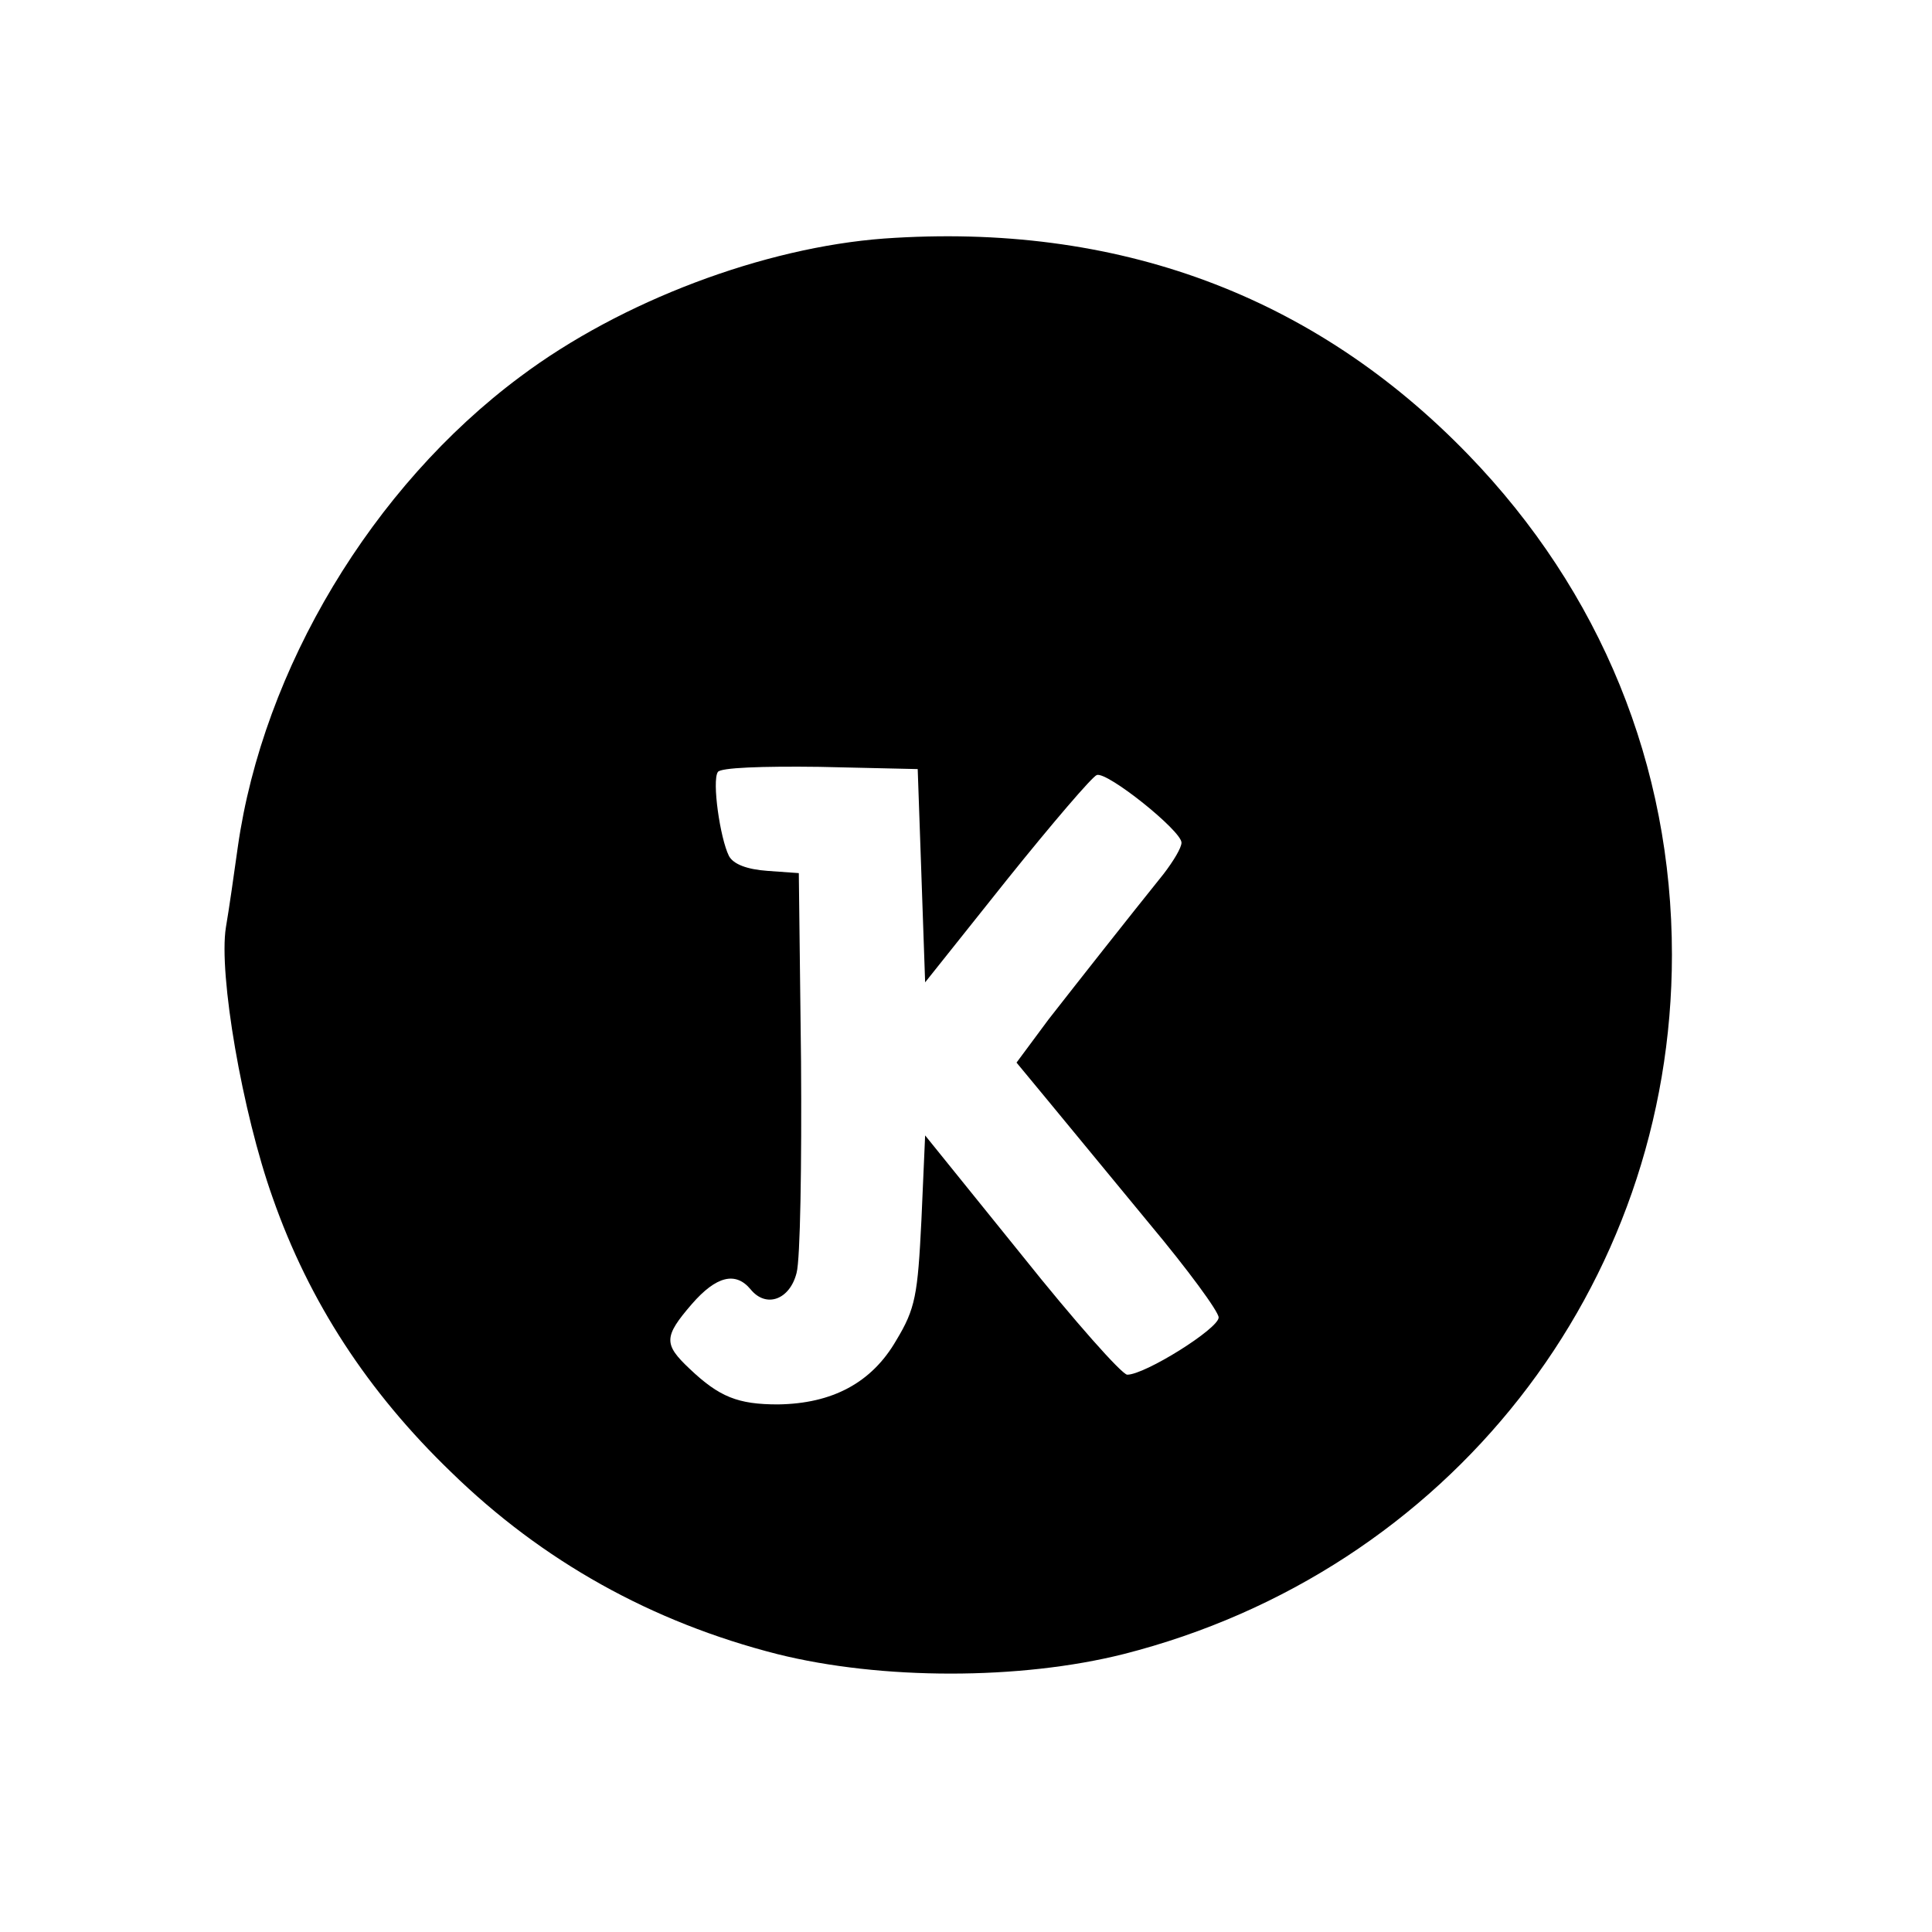 <?xml version="1.0" standalone="no"?>
<!DOCTYPE svg PUBLIC "-//W3C//DTD SVG 20010904//EN"
 "http://www.w3.org/TR/2001/REC-SVG-20010904/DTD/svg10.dtd">
<svg version="1.0" xmlns="http://www.w3.org/2000/svg"
 width="260pt" height="260pt" viewBox="0 0 260 260"
 preserveAspectRatio="xMidYMid meet">
<g transform="translate(0,260) scale(0.1,-0.1)"
fill="#000000" stroke="none">
<path d="M1190 2279 c-162 -12 -354 -84 -490 -186 -199 -148 -346 -393 -380
-633 -5 -36 -12 -85 -16 -108 -10 -63 22 -249 63 -364 49 -140 128 -261 240
-369 123 -120 270 -202 439 -245 140 -35 327 -35 466 0 437 111 738 494 738
941 0 255 -96 489 -274 673 -208 215 -473 313 -786 291z m50 -857 l5 -144 110
138 c61 76 115 139 121 141 14 5 114 -75 114 -91 0 -7 -11 -25 -24 -42 -49
-61 -112 -141 -155 -196 l-43 -58 43 -52 c24 -29 85 -103 136 -165 51 -61 93
-118 93 -126 0 -15 -99 -77 -123 -77 -7 0 -71 72 -142 161 l-130 161 -5 -114
c-5 -101 -8 -119 -34 -162 -33 -57 -86 -85 -159 -86 -54 0 -79 10 -119 48 -35
33 -35 43 3 87 33 38 59 44 79 20 21 -26 53 -14 62 22 5 18 7 146 6 285 l-3
253 -42 3 c-28 2 -46 9 -52 20 -12 24 -23 101 -15 113 3 6 60 8 137 7 l132 -3
5 -143z"/>
</g>
</svg>
